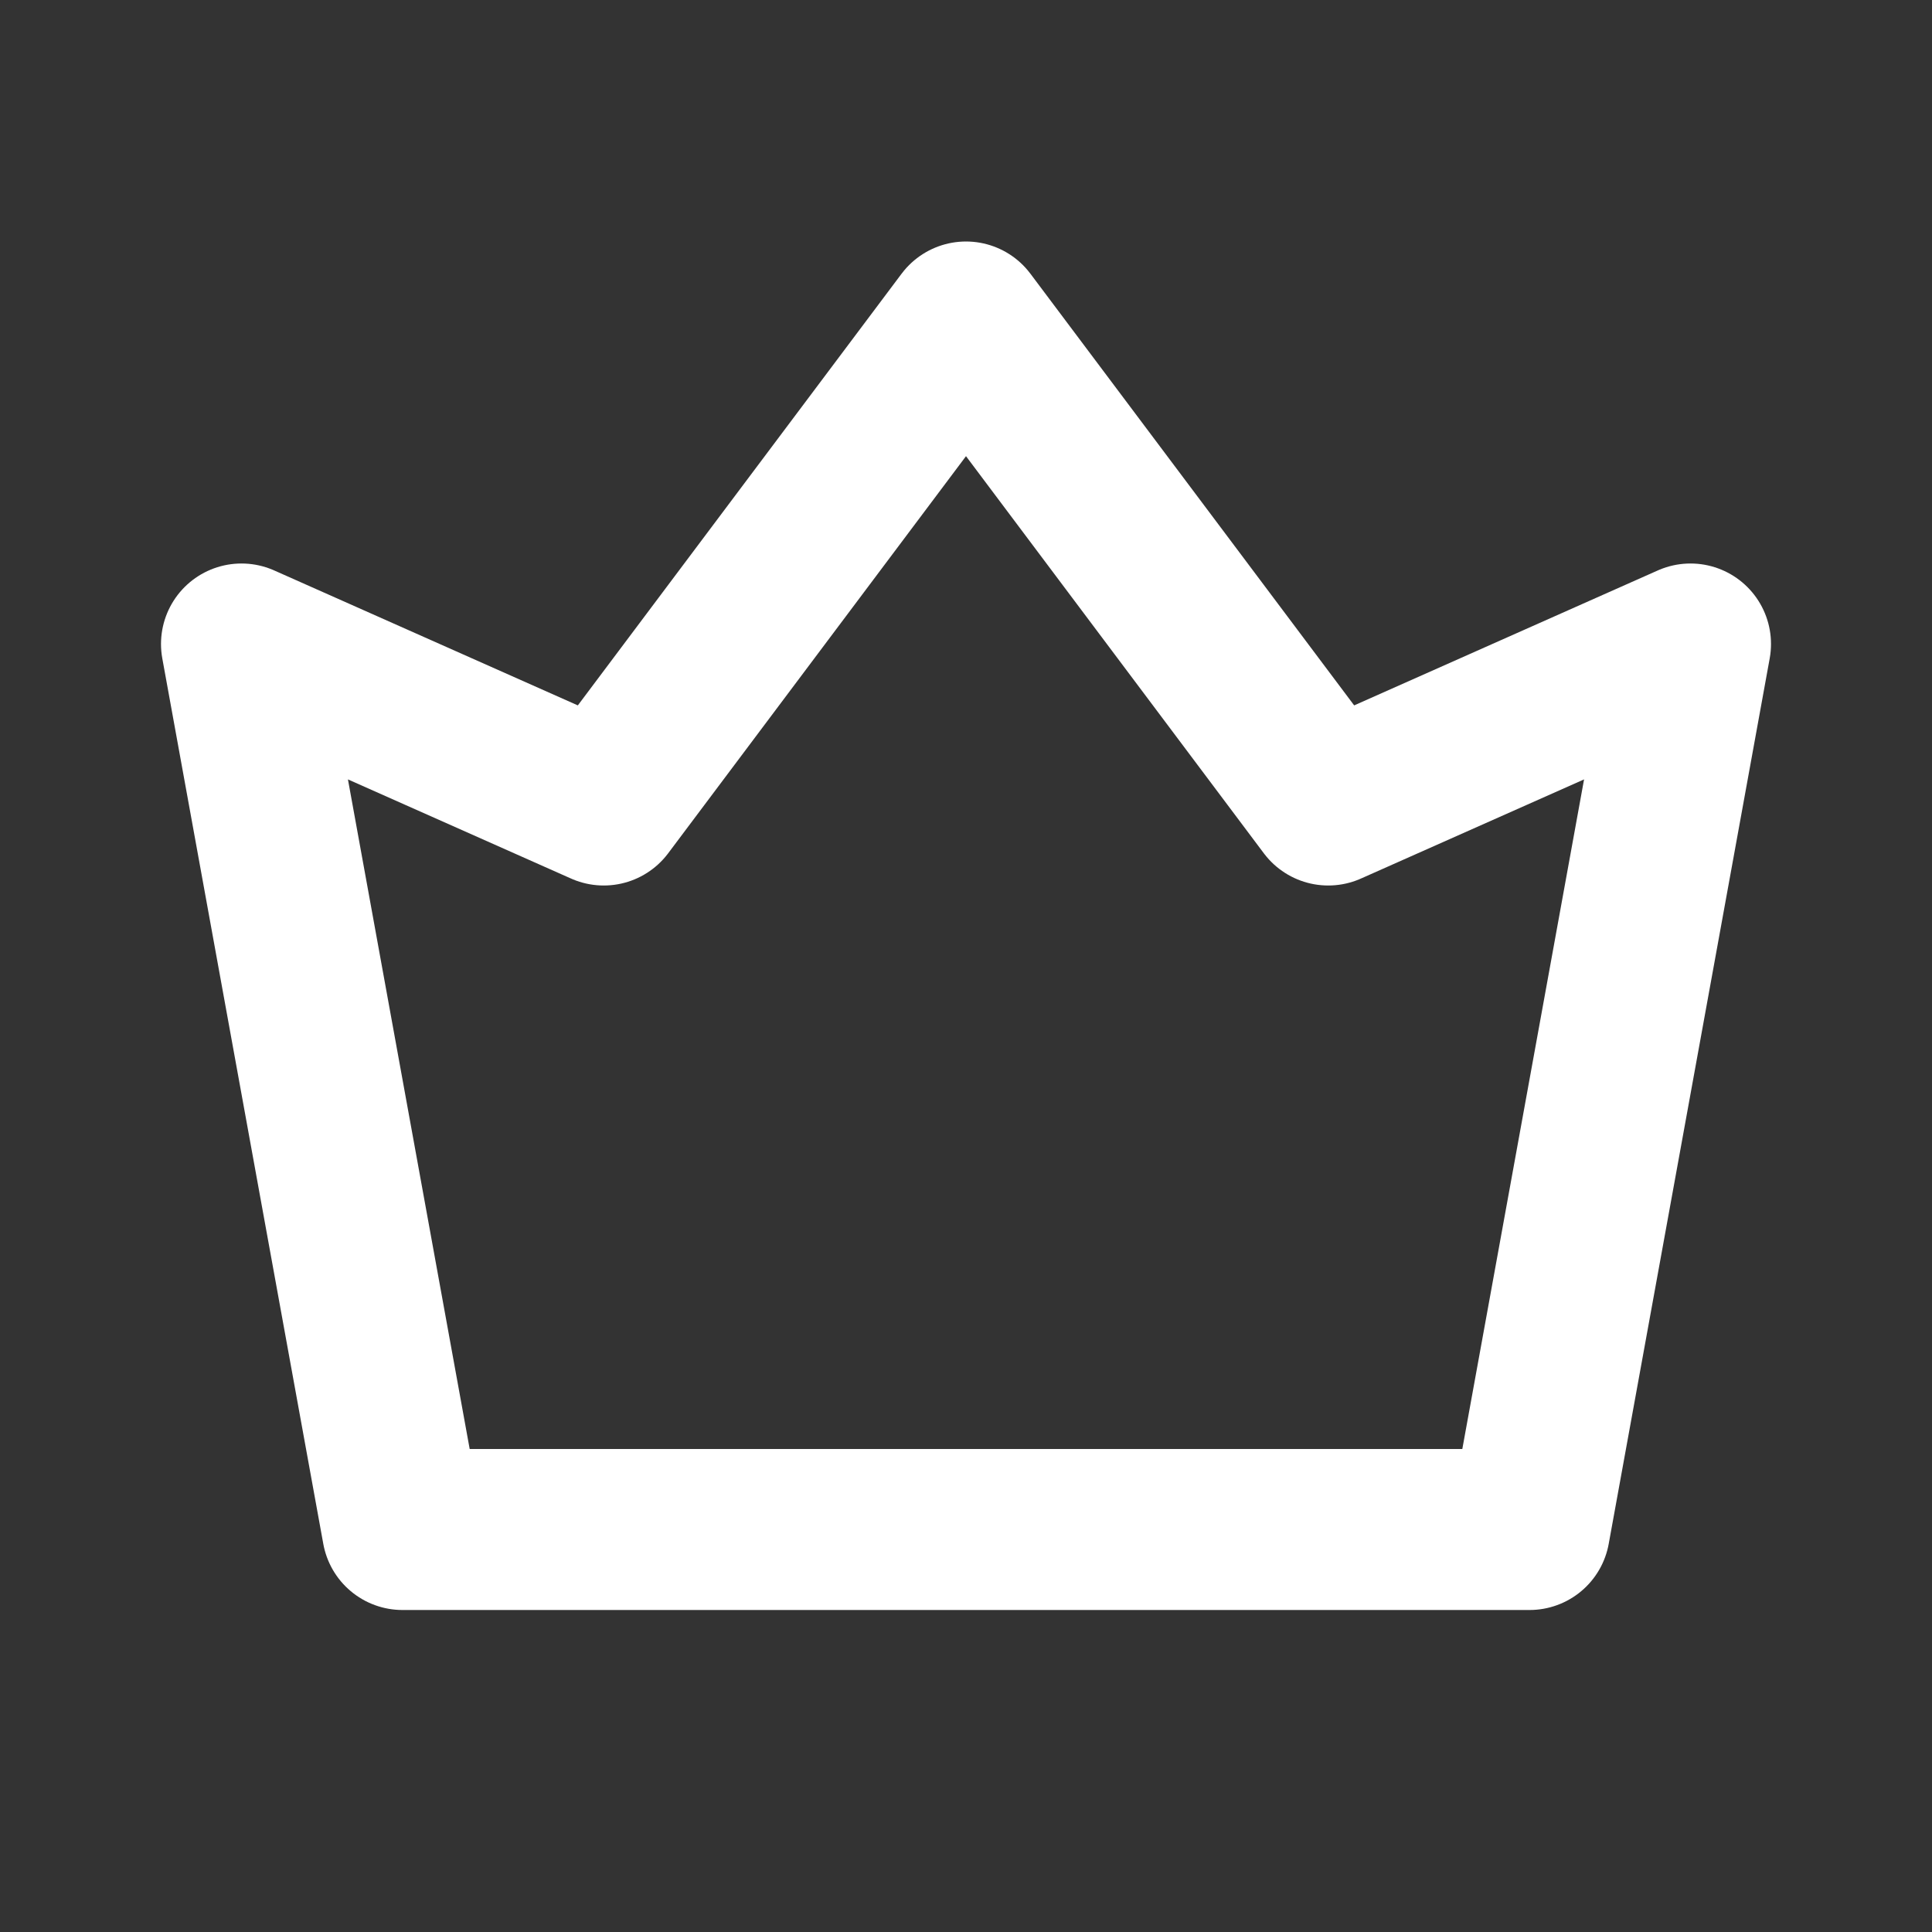 <svg width="24" height="24" viewBox="0 0 24 24" fill="none" xmlns="http://www.w3.org/2000/svg">
<rect x="0" y="0" width="24" height="24" fill="#333333" stroke="none"/>
<path d="M3 8L7.5 10L12 4L16.5 10L21 8L19 19H5L3 8Z" stroke="white" stroke-width="2" stroke-linejoin="round"/>
</svg>
